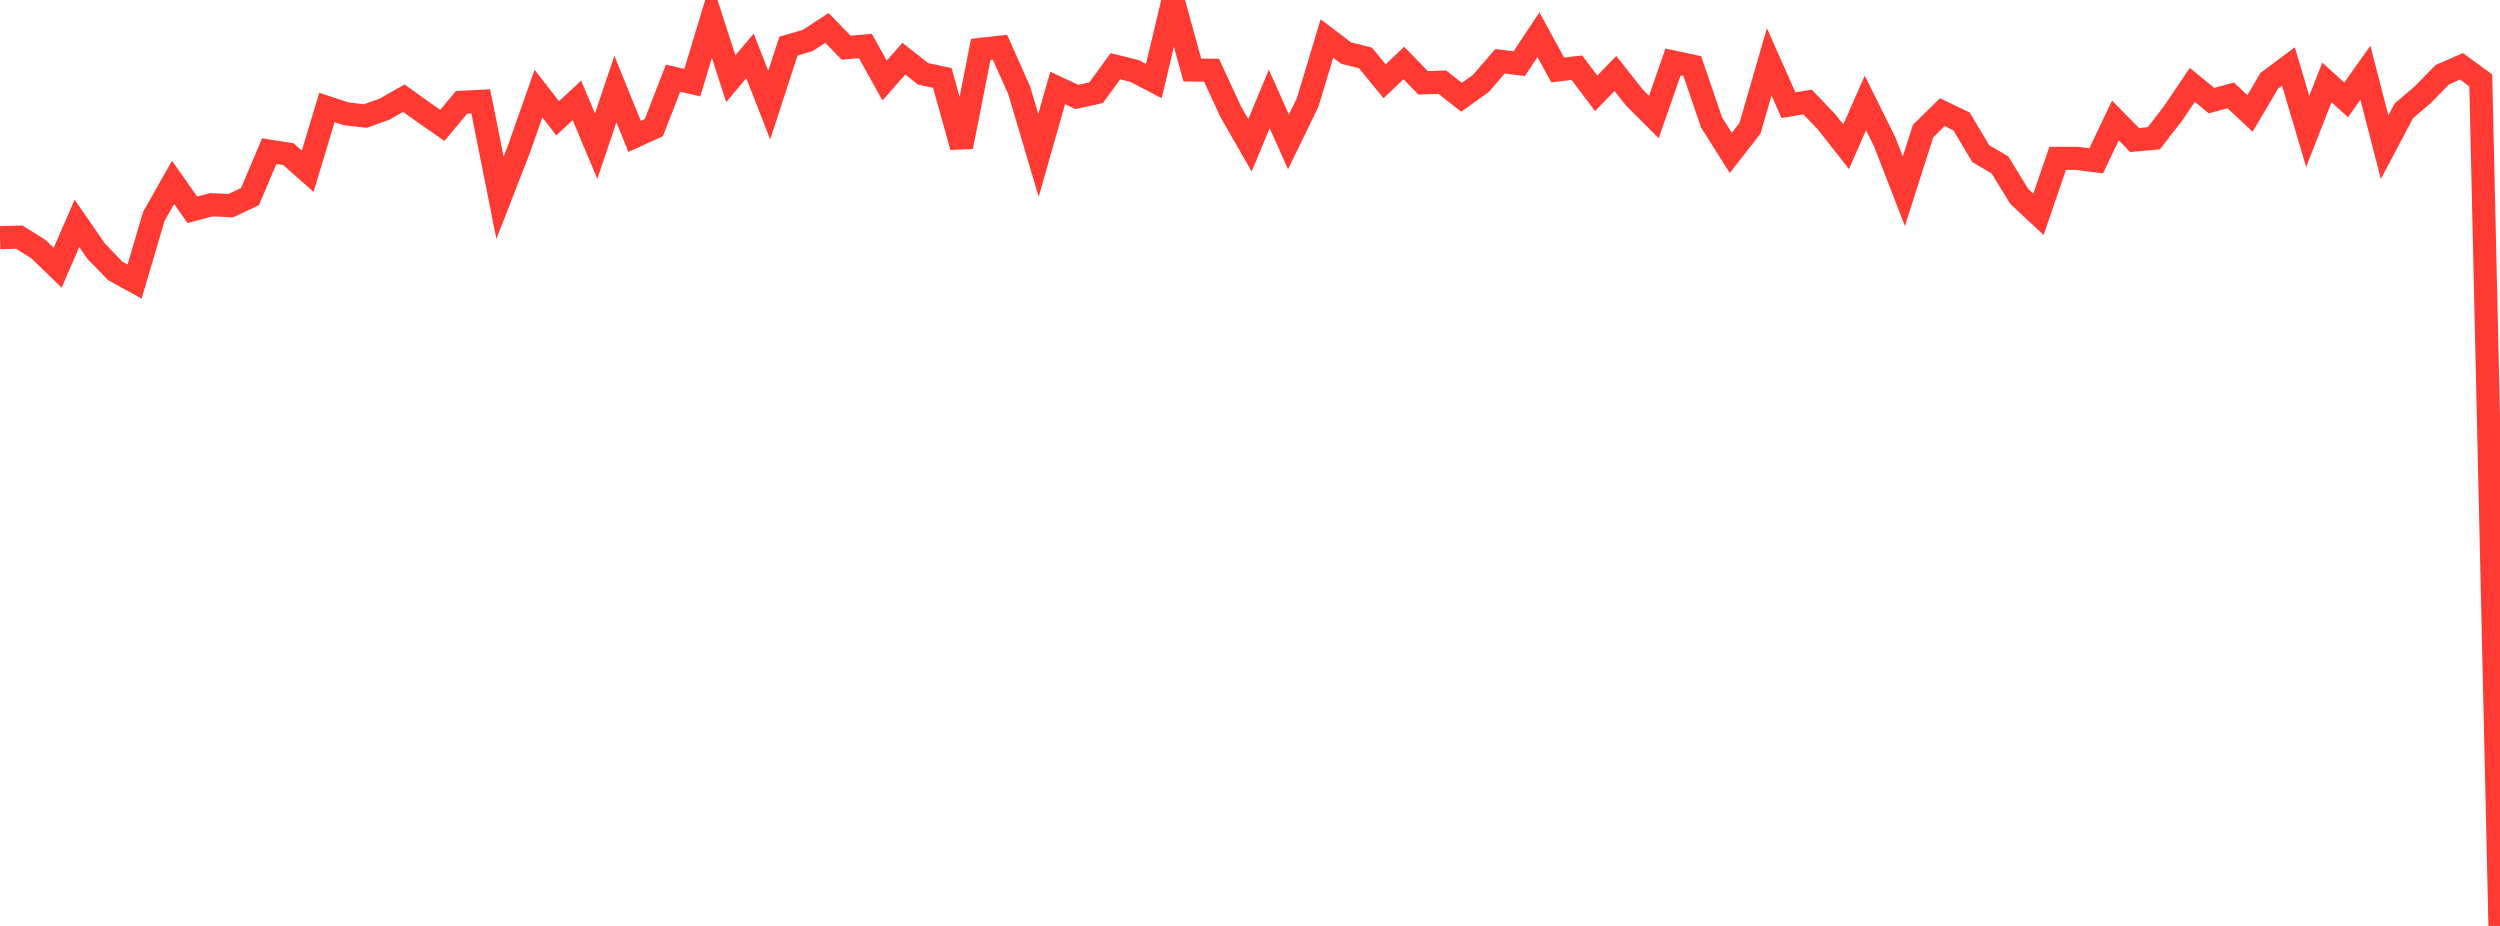 <?xml version="1.0" standalone="no"?>
<!DOCTYPE svg PUBLIC "-//W3C//DTD SVG 1.1//EN" "http://www.w3.org/Graphics/SVG/1.1/DTD/svg11.dtd">

<svg width="135" height="50" viewBox="0 0 135 50" preserveAspectRatio="none" 
  xmlns="http://www.w3.org/2000/svg"
  xmlns:xlink="http://www.w3.org/1999/xlink">


<polyline points="0.0, 12.833 1.038, 12.805 2.077, 13.454 3.115, 14.458 4.154, 12.062 5.192, 13.564 6.231, 14.633 7.269, 15.204 8.308, 11.681 9.346, 9.849 10.385, 11.327 11.423, 11.056 12.462, 11.106 13.5, 10.615 14.538, 8.162 15.577, 8.327 16.615, 9.248 17.654, 5.804 18.692, 6.144 19.731, 6.267 20.769, 5.891 21.808, 5.301 22.846, 6.046 23.885, 6.771 24.923, 5.528 25.962, 5.471 27.0, 10.68 28.038, 8.014 29.077, 5.054 30.115, 6.388 31.154, 5.42 32.192, 7.893 33.231, 4.808 34.269, 7.367 35.308, 6.892 36.346, 4.22 37.385, 4.465 38.423, 1.027 39.462, 4.249 40.5, 3.02 41.538, 5.676 42.577, 2.49 43.615, 2.187 44.654, 1.509 45.692, 2.576 46.731, 2.485 47.769, 4.348 48.808, 3.167 49.846, 3.987 50.885, 4.208 51.923, 7.929 52.962, 2.666 54.0, 2.55 55.038, 4.882 56.077, 8.39 57.115, 4.749 58.154, 5.235 59.192, 5.004 60.231, 3.578 61.269, 3.833 62.308, 4.378 63.346, 0.0 64.385, 3.779 65.423, 3.794 66.462, 6.039 67.5, 7.849 68.538, 5.343 69.577, 7.662 70.615, 5.528 71.654, 2.082 72.692, 2.866 73.731, 3.124 74.769, 4.39 75.808, 3.402 76.846, 4.471 77.885, 4.437 78.923, 5.252 79.962, 4.51 81.0, 3.309 82.038, 3.438 83.077, 1.874 84.115, 3.778 85.154, 3.657 86.192, 5.04 87.231, 3.968 88.269, 5.281 89.308, 6.317 90.346, 3.347 91.385, 3.571 92.423, 6.609 93.462, 8.258 94.5, 6.925 95.538, 3.341 96.577, 5.679 97.615, 5.512 98.654, 6.601 99.692, 7.923 100.731, 5.559 101.769, 7.647 102.808, 10.328 103.846, 7.077 104.885, 6.057 105.923, 6.556 106.962, 8.298 108.0, 8.907 109.038, 10.605 110.077, 11.576 111.115, 8.551 112.154, 8.551 113.192, 8.686 114.231, 6.507 115.269, 7.561 116.308, 7.467 117.346, 6.122 118.385, 4.584 119.423, 5.434 120.462, 5.151 121.5, 6.126 122.538, 4.365 123.577, 3.59 124.615, 7.096 125.654, 4.45 126.692, 5.394 127.731, 3.928 128.769, 7.948 129.808, 5.985 130.846, 5.099 131.885, 4.035 132.923, 3.581 133.962, 4.342 135.0, 50.0" fill="none" stroke="#ff3a33" stroke-width="1.25"/>

</svg>